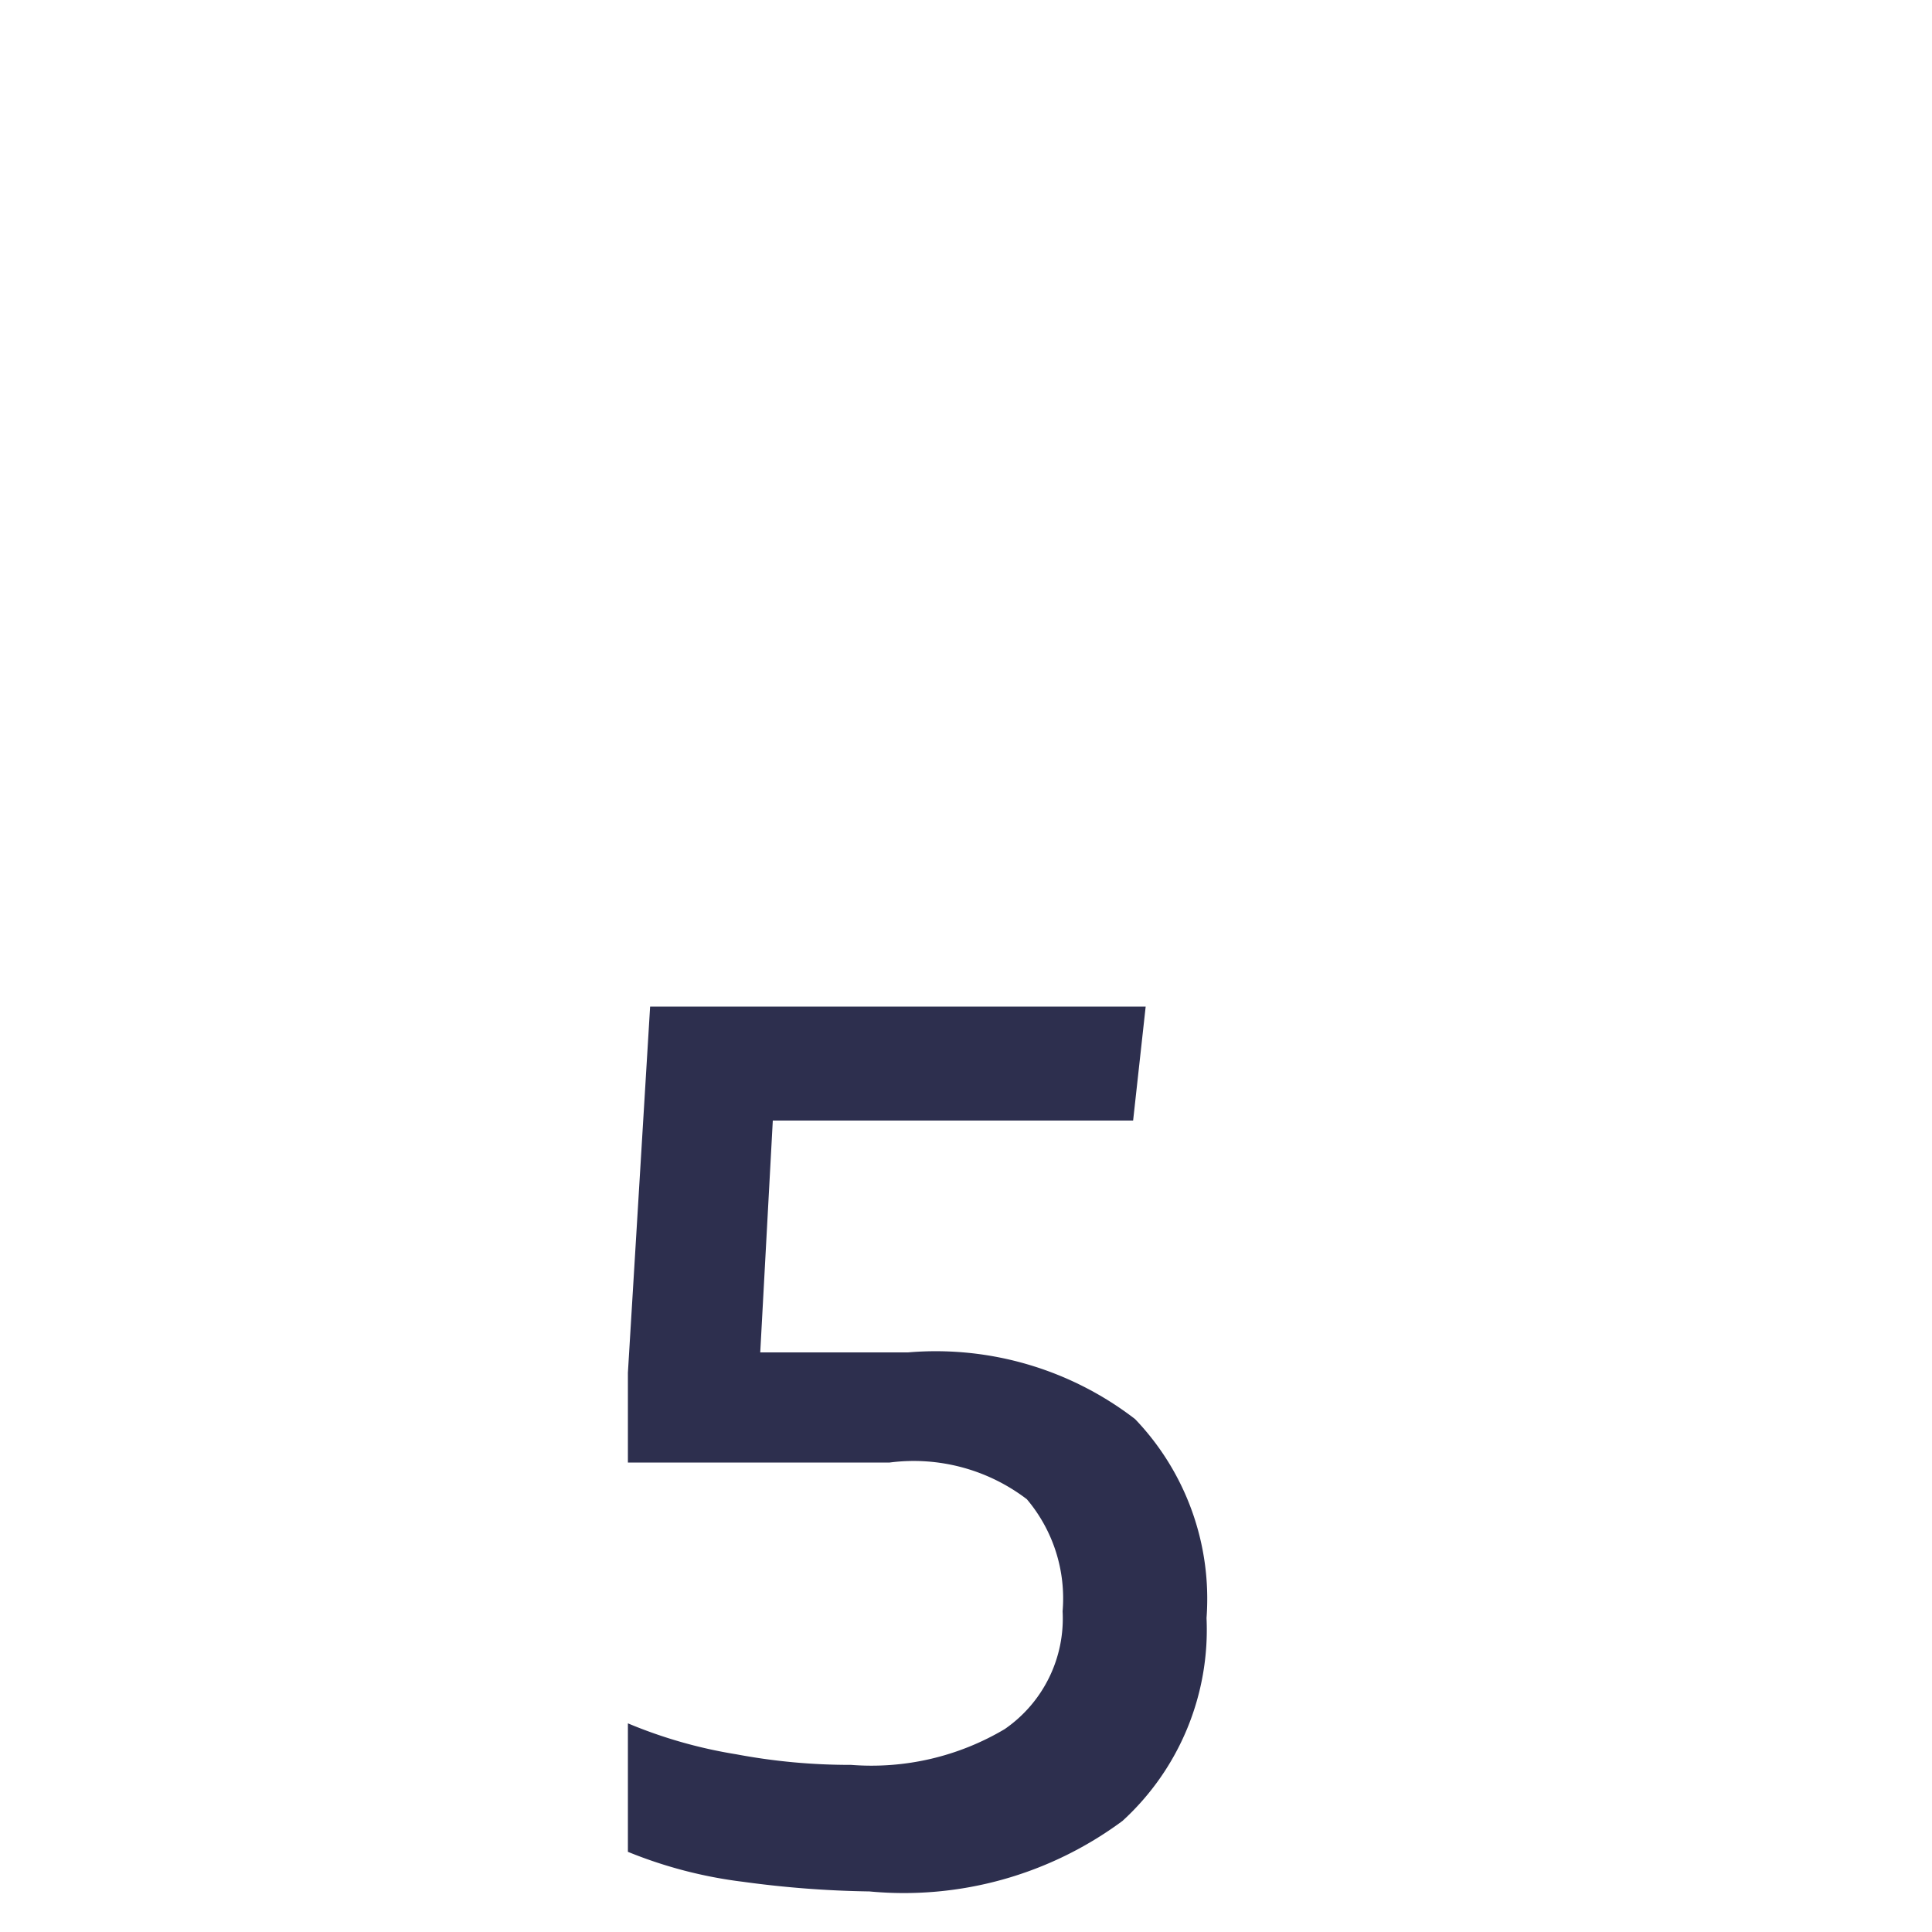 <svg id="Ebene_1_Kopie_2_Kopie_Kopie_Kopie_3" data-name="Ebene 1 Kopie 2 Kopie Kopie Kopie 3" xmlns="http://www.w3.org/2000/svg" viewBox="0 0 20 20"><defs><style>.cls-1{fill:#2d2f4e;}</style></defs><path class="cls-1" d="M9,19.58a10.69,10.69,0,0,1-1.31-.1,4.65,4.65,0,0,1-1.19-.31V17.84a4.92,4.92,0,0,0,1.12.32,6.35,6.35,0,0,0,1.19.11,2.7,2.7,0,0,0,1.59-.37A1.39,1.39,0,0,0,11,16.68a1.59,1.59,0,0,0-.37-1.16,1.93,1.93,0,0,0-1.42-.38H6.5v-.93l.23-3.79h5.13l-.13,1.18H8L7.87,14H9.4a3.38,3.38,0,0,1,2.35.69,2.69,2.69,0,0,1,.74,2.06,2.68,2.68,0,0,1-.87,2.1A3.8,3.8,0,0,1,9,19.58Z"/></svg>